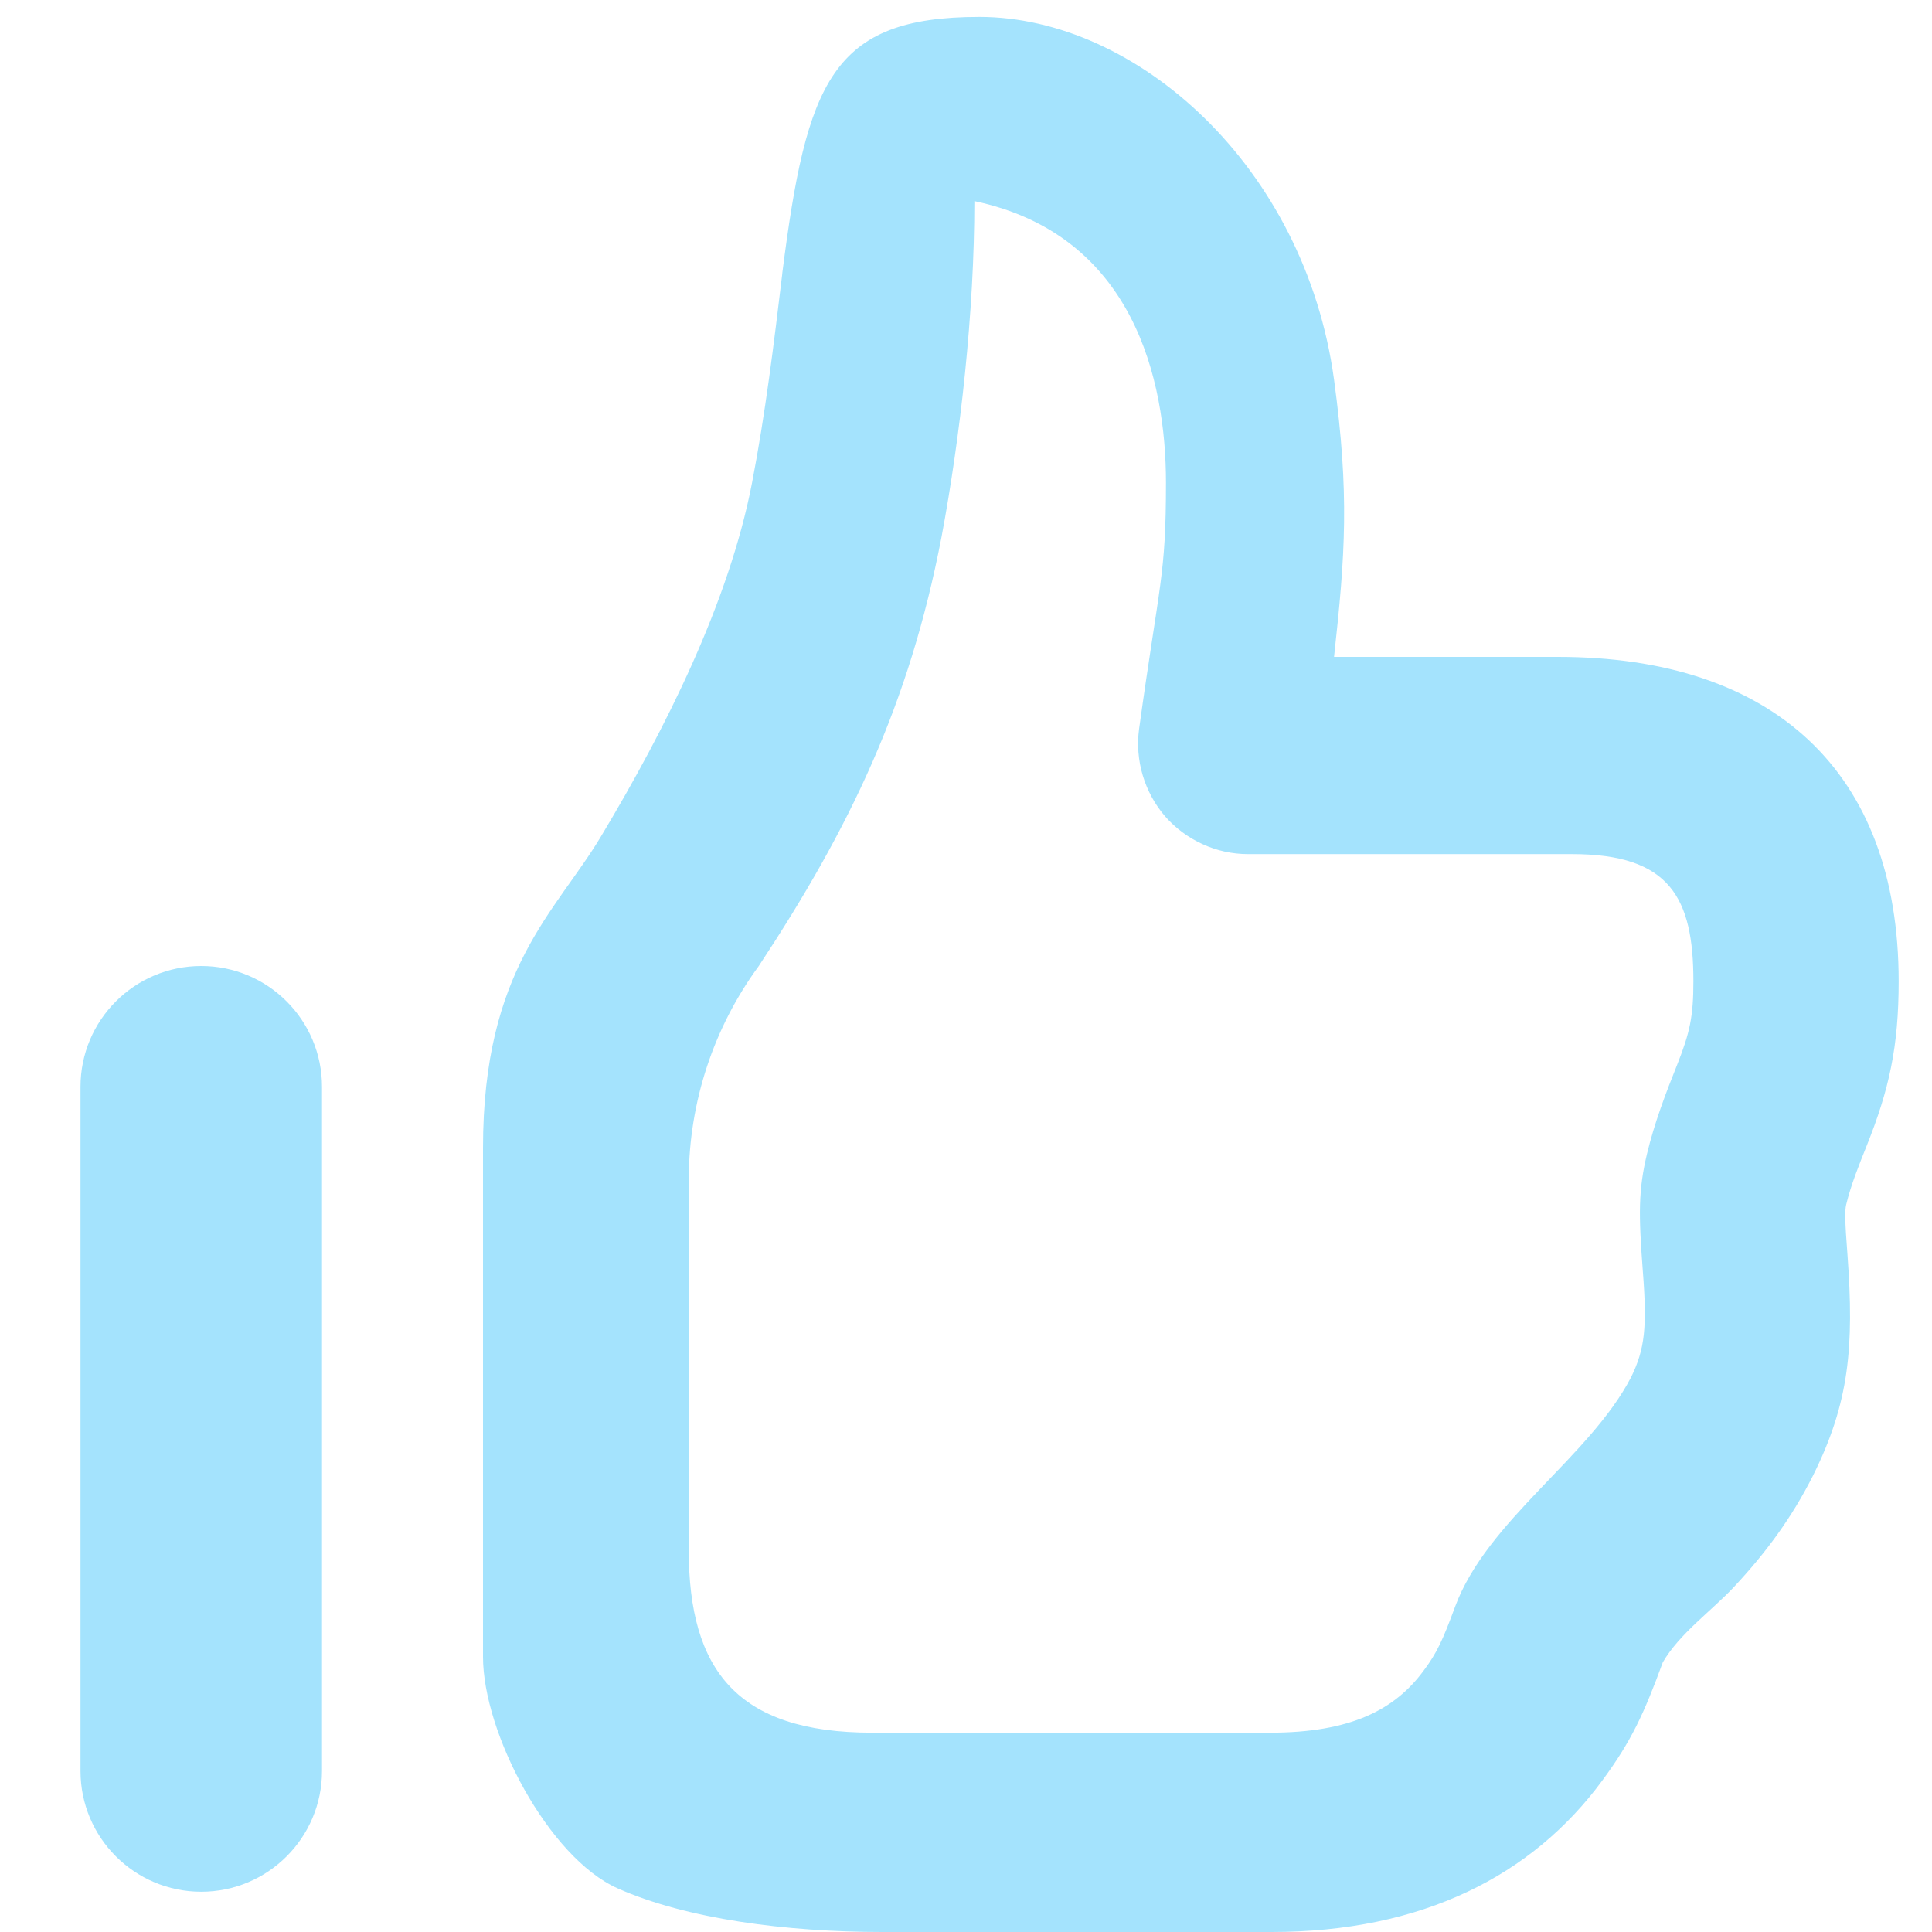 <?xml version="1.0" encoding="UTF-8"?> <svg xmlns="http://www.w3.org/2000/svg" width="12" height="12" viewBox="0 0 12 12" fill="none"><g clip-path="url(#clip0_10_61)"><path d="M8.286 4.08H9.676C11.014 4.08 11.793 4.792 11.793 6.095C11.793 6.503 11.733 6.769 11.595 7.115C11.547 7.235 11.498 7.355 11.467 7.482C11.458 7.52 11.459 7.586 11.475 7.793C11.517 8.368 11.486 8.713 11.261 9.165C11.13 9.425 10.971 9.642 10.768 9.859C10.629 10.007 10.431 10.147 10.328 10.325C10.21 10.647 10.132 10.815 9.953 11.058C9.518 11.65 8.834 12 7.898 12H5.481C4.885 12 4.266 11.92 3.836 11.729C3.406 11.537 3 10.762 3 10.291V7.13C3 6.016 3.45 5.668 3.733 5.195C4.135 4.525 4.528 3.74 4.671 2.999C4.754 2.569 4.807 2.133 4.859 1.699V1.696C5.01 0.511 5.164 0.105 6.083 0.105C7.058 0.105 8.105 1.032 8.286 2.358C8.382 3.068 8.356 3.443 8.286 4.08ZM5.848 3.335C5.648 4.375 5.28 5.14 4.713 6C4.432 6.383 4.28 6.845 4.278 7.32V9.628C4.278 10.374 4.579 10.762 5.417 10.762H7.89C8.388 10.762 8.664 10.62 8.843 10.376C8.924 10.268 8.962 10.186 9.038 9.979C9.237 9.442 9.875 9.049 10.131 8.554C10.217 8.379 10.231 8.243 10.204 7.896C10.177 7.539 10.176 7.393 10.23 7.166C10.276 6.975 10.345 6.793 10.418 6.611C10.496 6.414 10.518 6.313 10.518 6.095C10.518 5.577 10.373 5.305 9.764 5.305H7.752C7.654 5.305 7.558 5.284 7.469 5.243C7.381 5.203 7.301 5.144 7.237 5.071C7.173 4.997 7.126 4.91 7.098 4.817C7.07 4.723 7.062 4.625 7.075 4.528C7.202 3.611 7.242 3.577 7.242 2.998C7.242 2.36 7.041 1.458 6.052 1.249C6.052 1.939 5.965 2.712 5.848 3.335Z" fill="#A4E3FD"></path><path d="M2 6.75C2 6.336 1.664 6 1.25 6C0.836 6 0.5 6.336 0.5 6.75V11C0.5 11.414 0.836 11.75 1.25 11.75C1.664 11.75 2 11.414 2 11V6.75Z" fill="#A4E3FD"></path></g><defs><clipPath id="clip0_10_61"><rect width="12" height="12" fill="white"></rect></clipPath></defs></svg> 